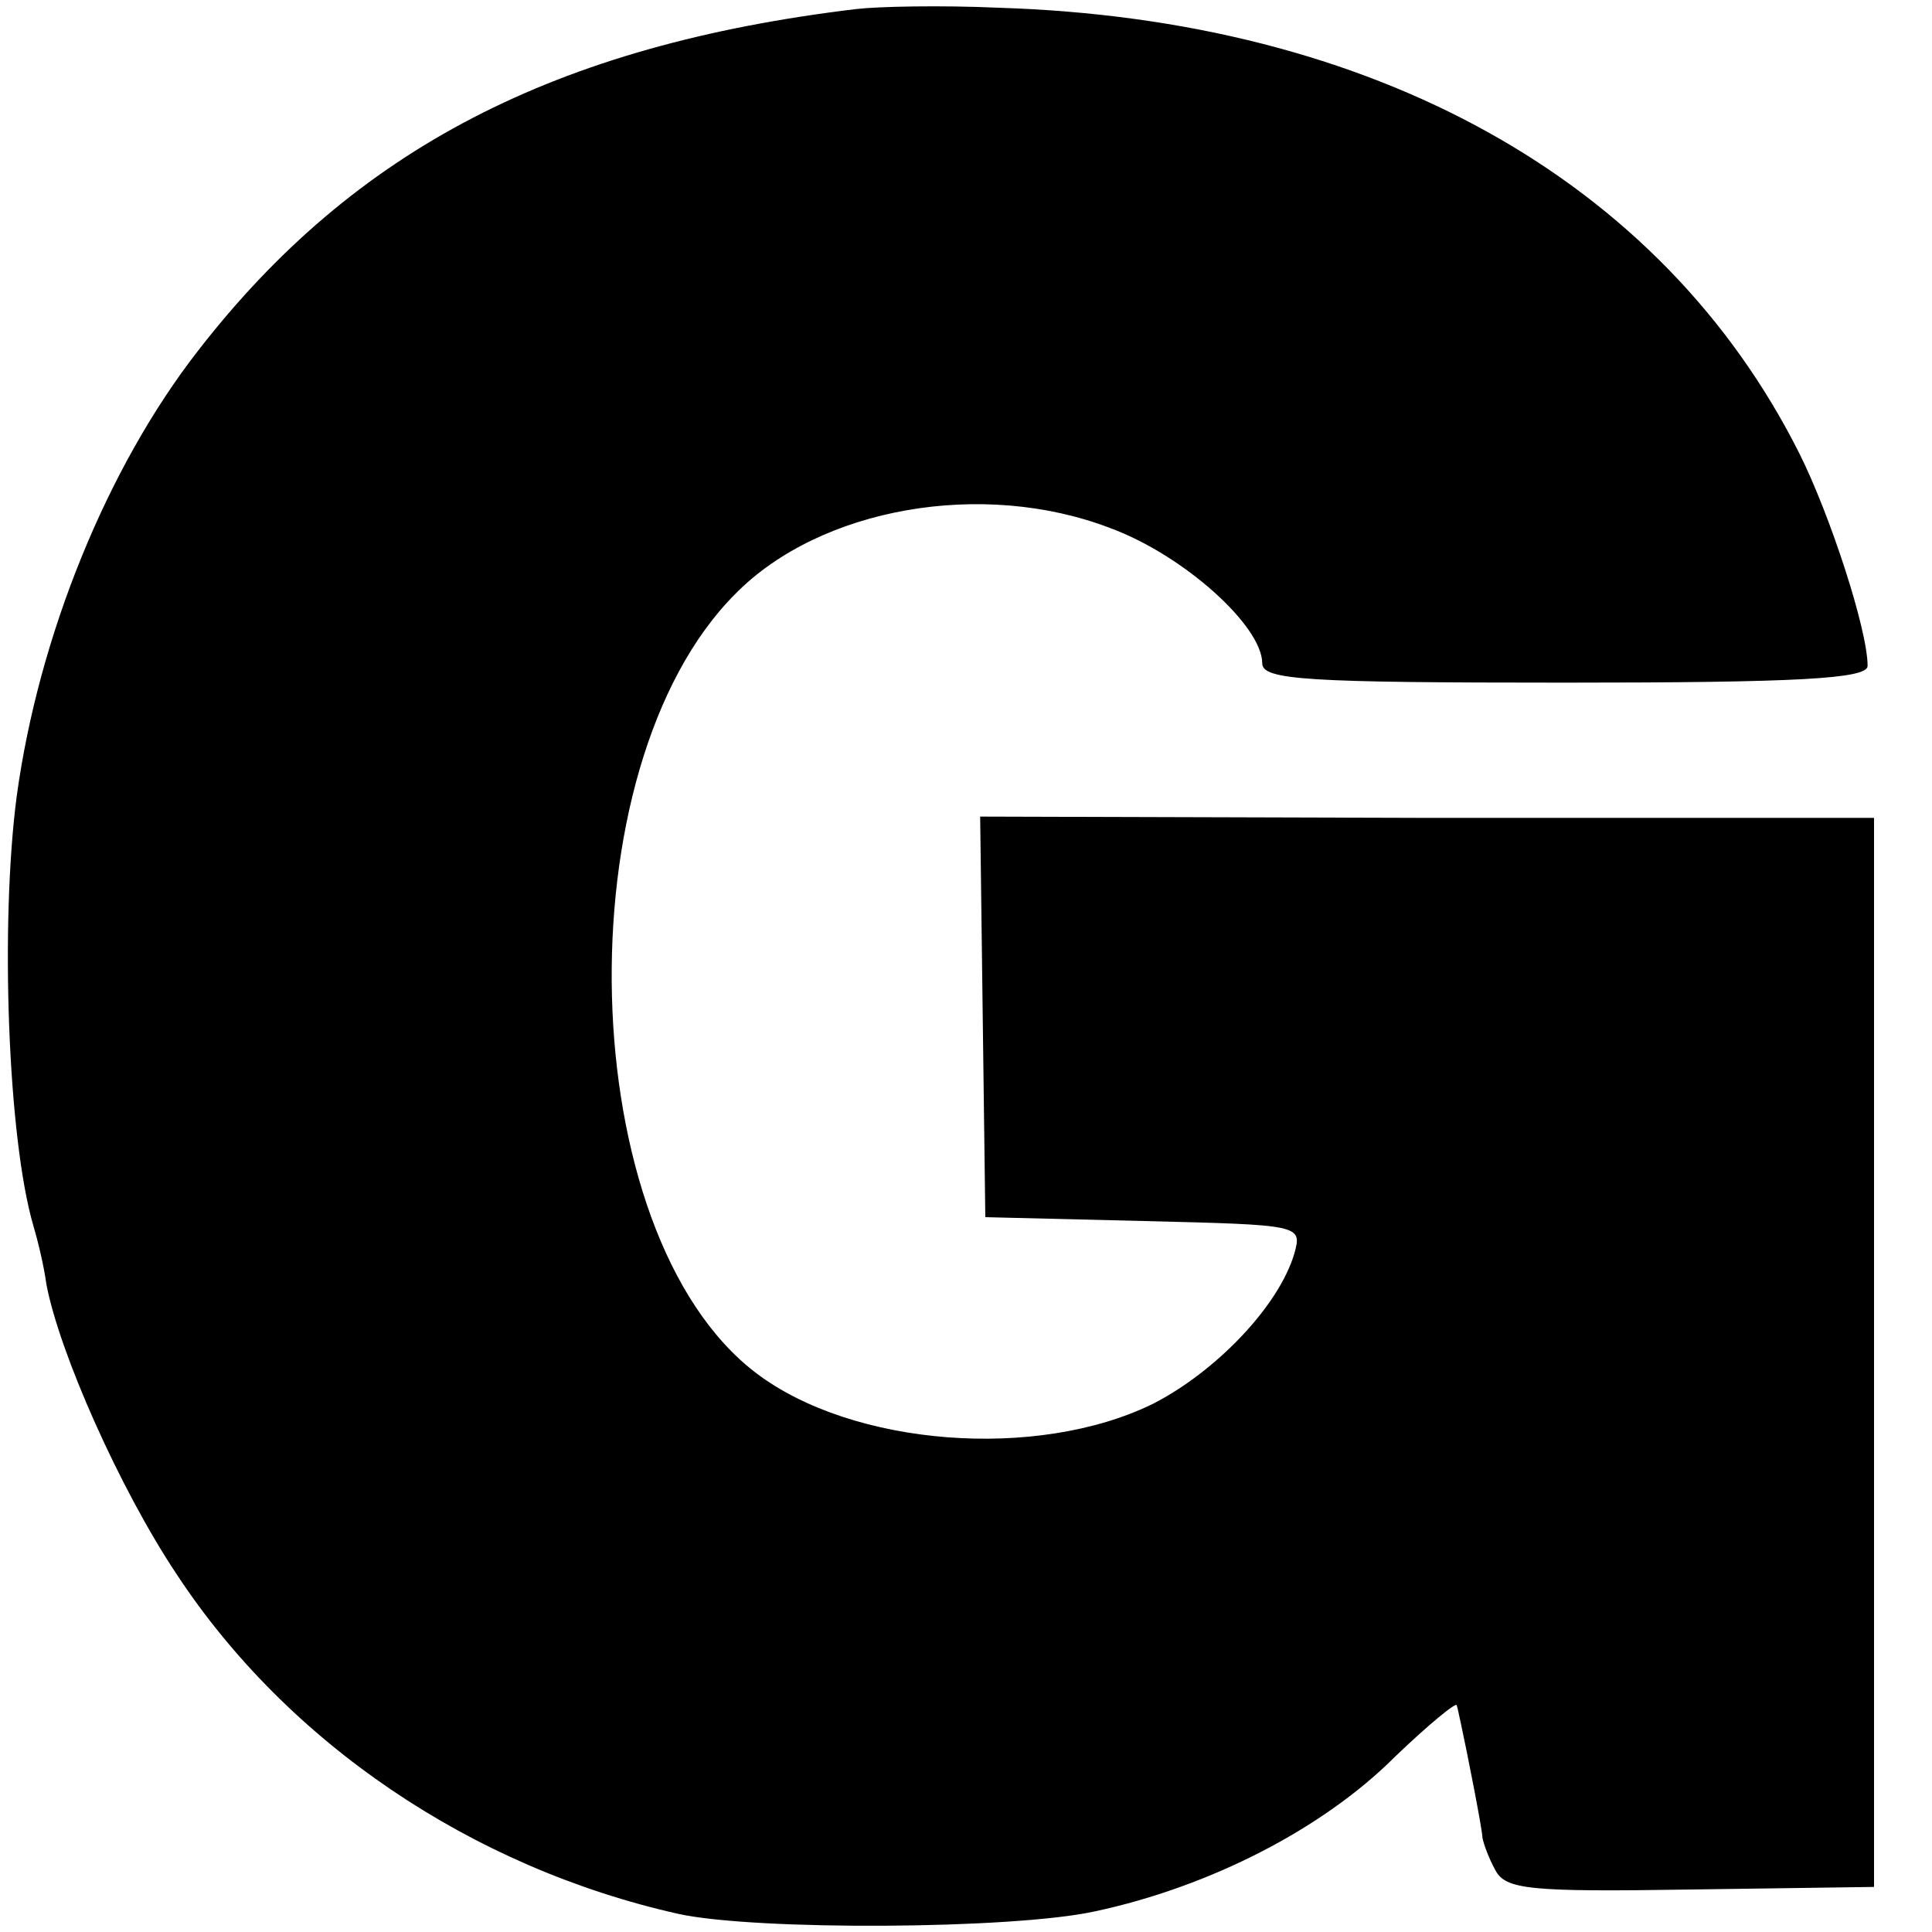 <?xml version="1.0" standalone="no"?>
<!DOCTYPE svg PUBLIC "-//W3C//DTD SVG 20010904//EN"
 "http://www.w3.org/TR/2001/REC-SVG-20010904/DTD/svg10.dtd">
<svg version="1.0" xmlns="http://www.w3.org/2000/svg"
 width="150pt" height="150pt" viewBox="0 0 150 150"
 preserveAspectRatio="xMidYMid meet">
<g transform="translate(0,150) scale(0.1,-0.1)"
fill="#000000" stroke="none">
<path d="M665 1493 c-234 -28 -390 -109 -511 -265 -71 -91 -124 -222 -141
-346 -13 -99 -7 -266 13 -334 3 -10 8 -30 10 -45 10 -53 57 -159 101 -225 86
-131 229 -228 390 -264 60 -13 259 -12 323 2 89 19 177 64 233 120 26 25 48
43 48 40 1 -3 2 -9 3 -13 5 -23 17 -84 17 -90 1 -5 5 -16 10 -25 8 -15 26 -17
152 -15 l142 2 0 415 0 415 -347 0 -347 1 2 -156 2 -155 123 -3 c122 -3 123
-3 117 -25 -12 -41 -61 -92 -110 -117 -90 -44 -233 -33 -308 24 -142 108 -151
470 -16 605 66 67 192 89 291 51 57 -21 118 -76 118 -105 0 -13 35 -15 235
-15 181 0 235 3 235 13 0 28 -29 117 -53 165 -107 213 -331 337 -622 346 -44
2 -93 1 -110 -1z"/>
</g>
</svg>
